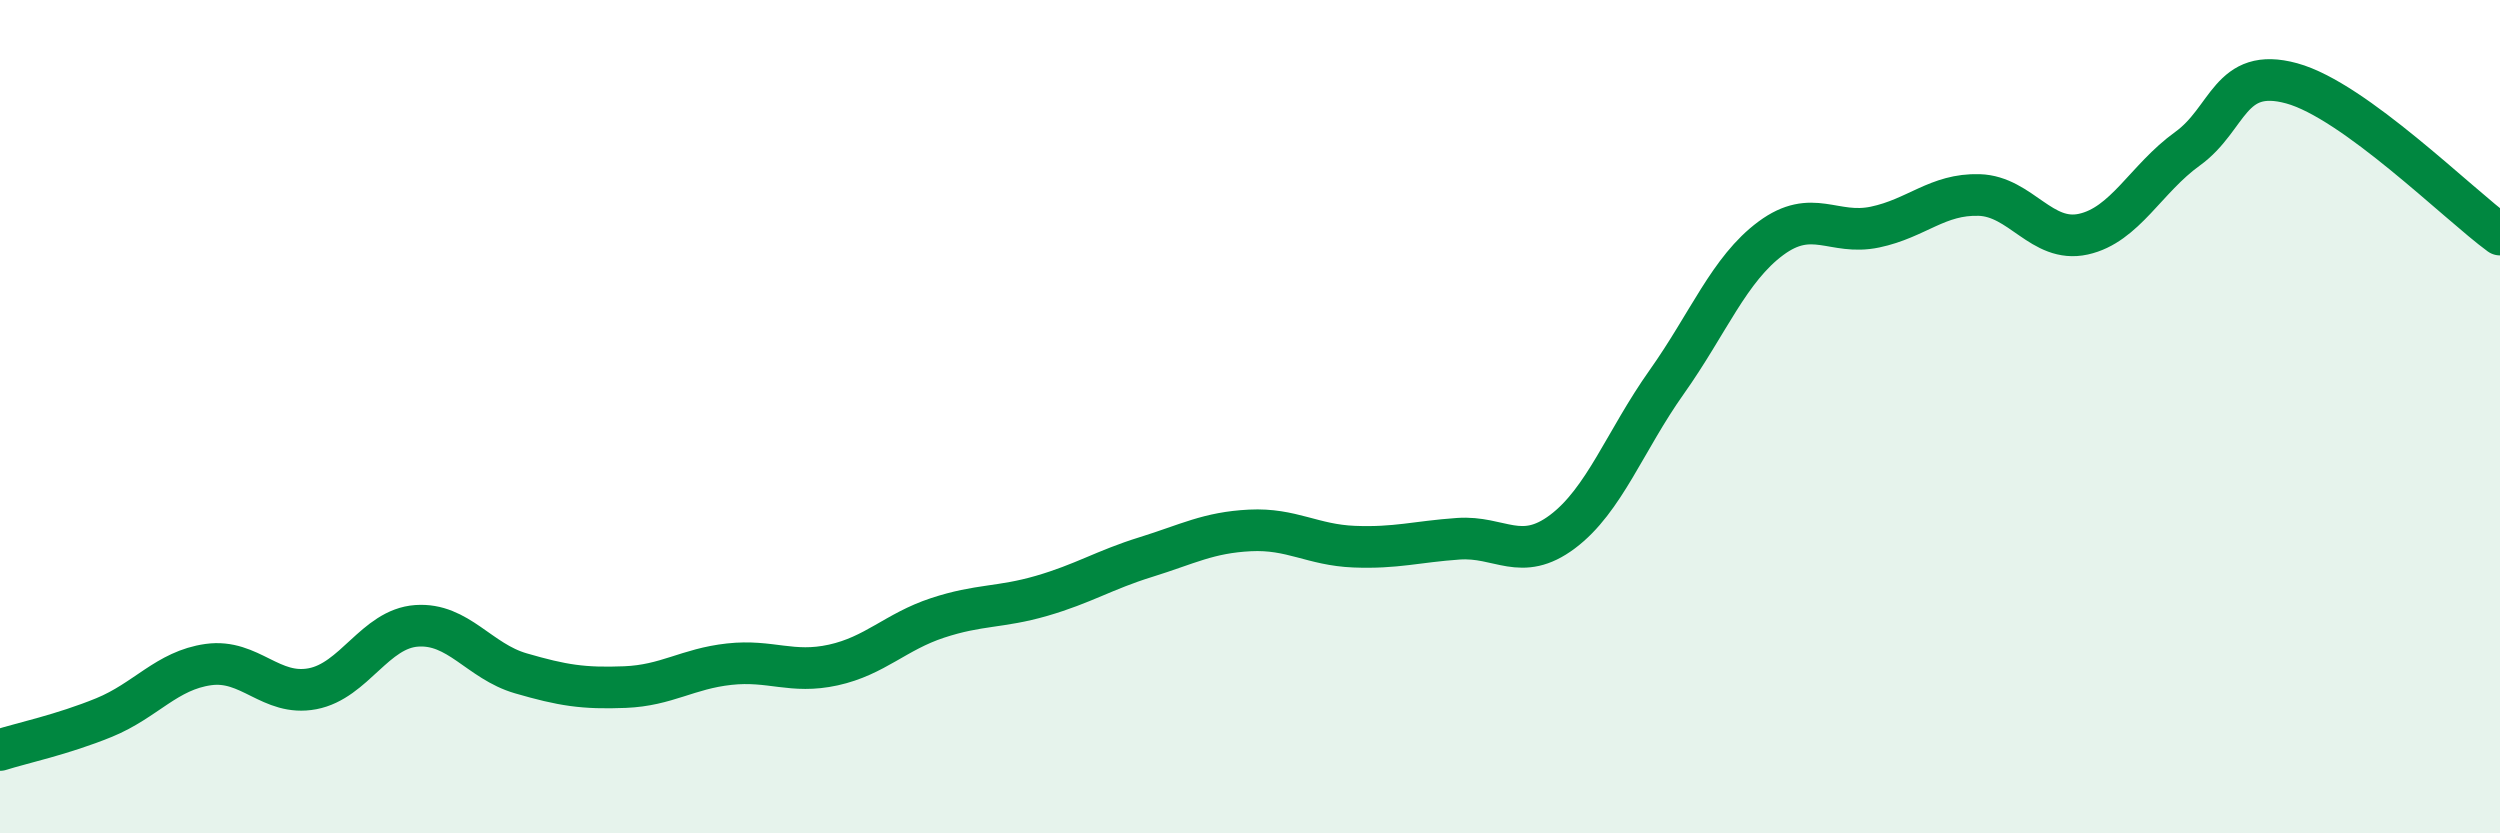 
    <svg width="60" height="20" viewBox="0 0 60 20" xmlns="http://www.w3.org/2000/svg">
      <path
        d="M 0,18 C 0.5,17.84 1.5,17.63 2.5,17.22 C 3.5,16.81 4,16.09 5,15.95 C 6,15.81 6.5,16.72 7.5,16.53 C 8.5,16.34 9,15.09 10,15.02 C 11,14.95 11.5,15.87 12.5,16.16 C 13.5,16.45 14,16.53 15,16.49 C 16,16.45 16.5,16.05 17.5,15.94 C 18.5,15.83 19,16.18 20,15.96 C 21,15.74 21.5,15.16 22.5,14.83 C 23.5,14.5 24,14.59 25,14.3 C 26,14.01 26.5,13.68 27.5,13.37 C 28.5,13.06 29,12.78 30,12.73 C 31,12.68 31.5,13.08 32.5,13.12 C 33.5,13.16 34,13 35,12.93 C 36,12.86 36.5,13.51 37.5,12.76 C 38.5,12.01 39,10.58 40,9.17 C 41,7.76 41.5,6.46 42.5,5.72 C 43.5,4.98 44,5.66 45,5.45 C 46,5.24 46.5,4.65 47.5,4.68 C 48.5,4.71 49,5.84 50,5.62 C 51,5.4 51.5,4.29 52.5,3.57 C 53.5,2.85 53.5,1.59 55,2 C 56.5,2.41 59,4.9 60,5.63L60 20L0 20Z"
        fill="#008740"
        opacity="0.1"
        stroke-linecap="round"
        stroke-linejoin="round"
      />
      <path
        d="M 0,18 C 0.5,17.84 1.5,17.63 2.5,17.22 C 3.5,16.81 4,16.09 5,15.95 C 6,15.81 6.5,16.72 7.5,16.53 C 8.5,16.34 9,15.09 10,15.02 C 11,14.95 11.5,15.87 12.5,16.16 C 13.5,16.45 14,16.53 15,16.49 C 16,16.45 16.5,16.05 17.5,15.94 C 18.5,15.83 19,16.18 20,15.96 C 21,15.74 21.5,15.16 22.5,14.83 C 23.5,14.5 24,14.59 25,14.3 C 26,14.01 26.5,13.68 27.5,13.37 C 28.5,13.06 29,12.78 30,12.73 C 31,12.68 31.5,13.08 32.5,13.12 C 33.5,13.16 34,13 35,12.93 C 36,12.86 36.5,13.51 37.5,12.76 C 38.5,12.01 39,10.58 40,9.17 C 41,7.76 41.5,6.46 42.5,5.72 C 43.5,4.98 44,5.66 45,5.45 C 46,5.24 46.5,4.65 47.5,4.68 C 48.5,4.71 49,5.84 50,5.62 C 51,5.4 51.5,4.29 52.5,3.57 C 53.5,2.85 53.5,1.59 55,2 C 56.5,2.41 59,4.9 60,5.63"
        stroke="#008740"
        stroke-width="1"
        fill="none"
        stroke-linecap="round"
        stroke-linejoin="round"
      />
    </svg>
  